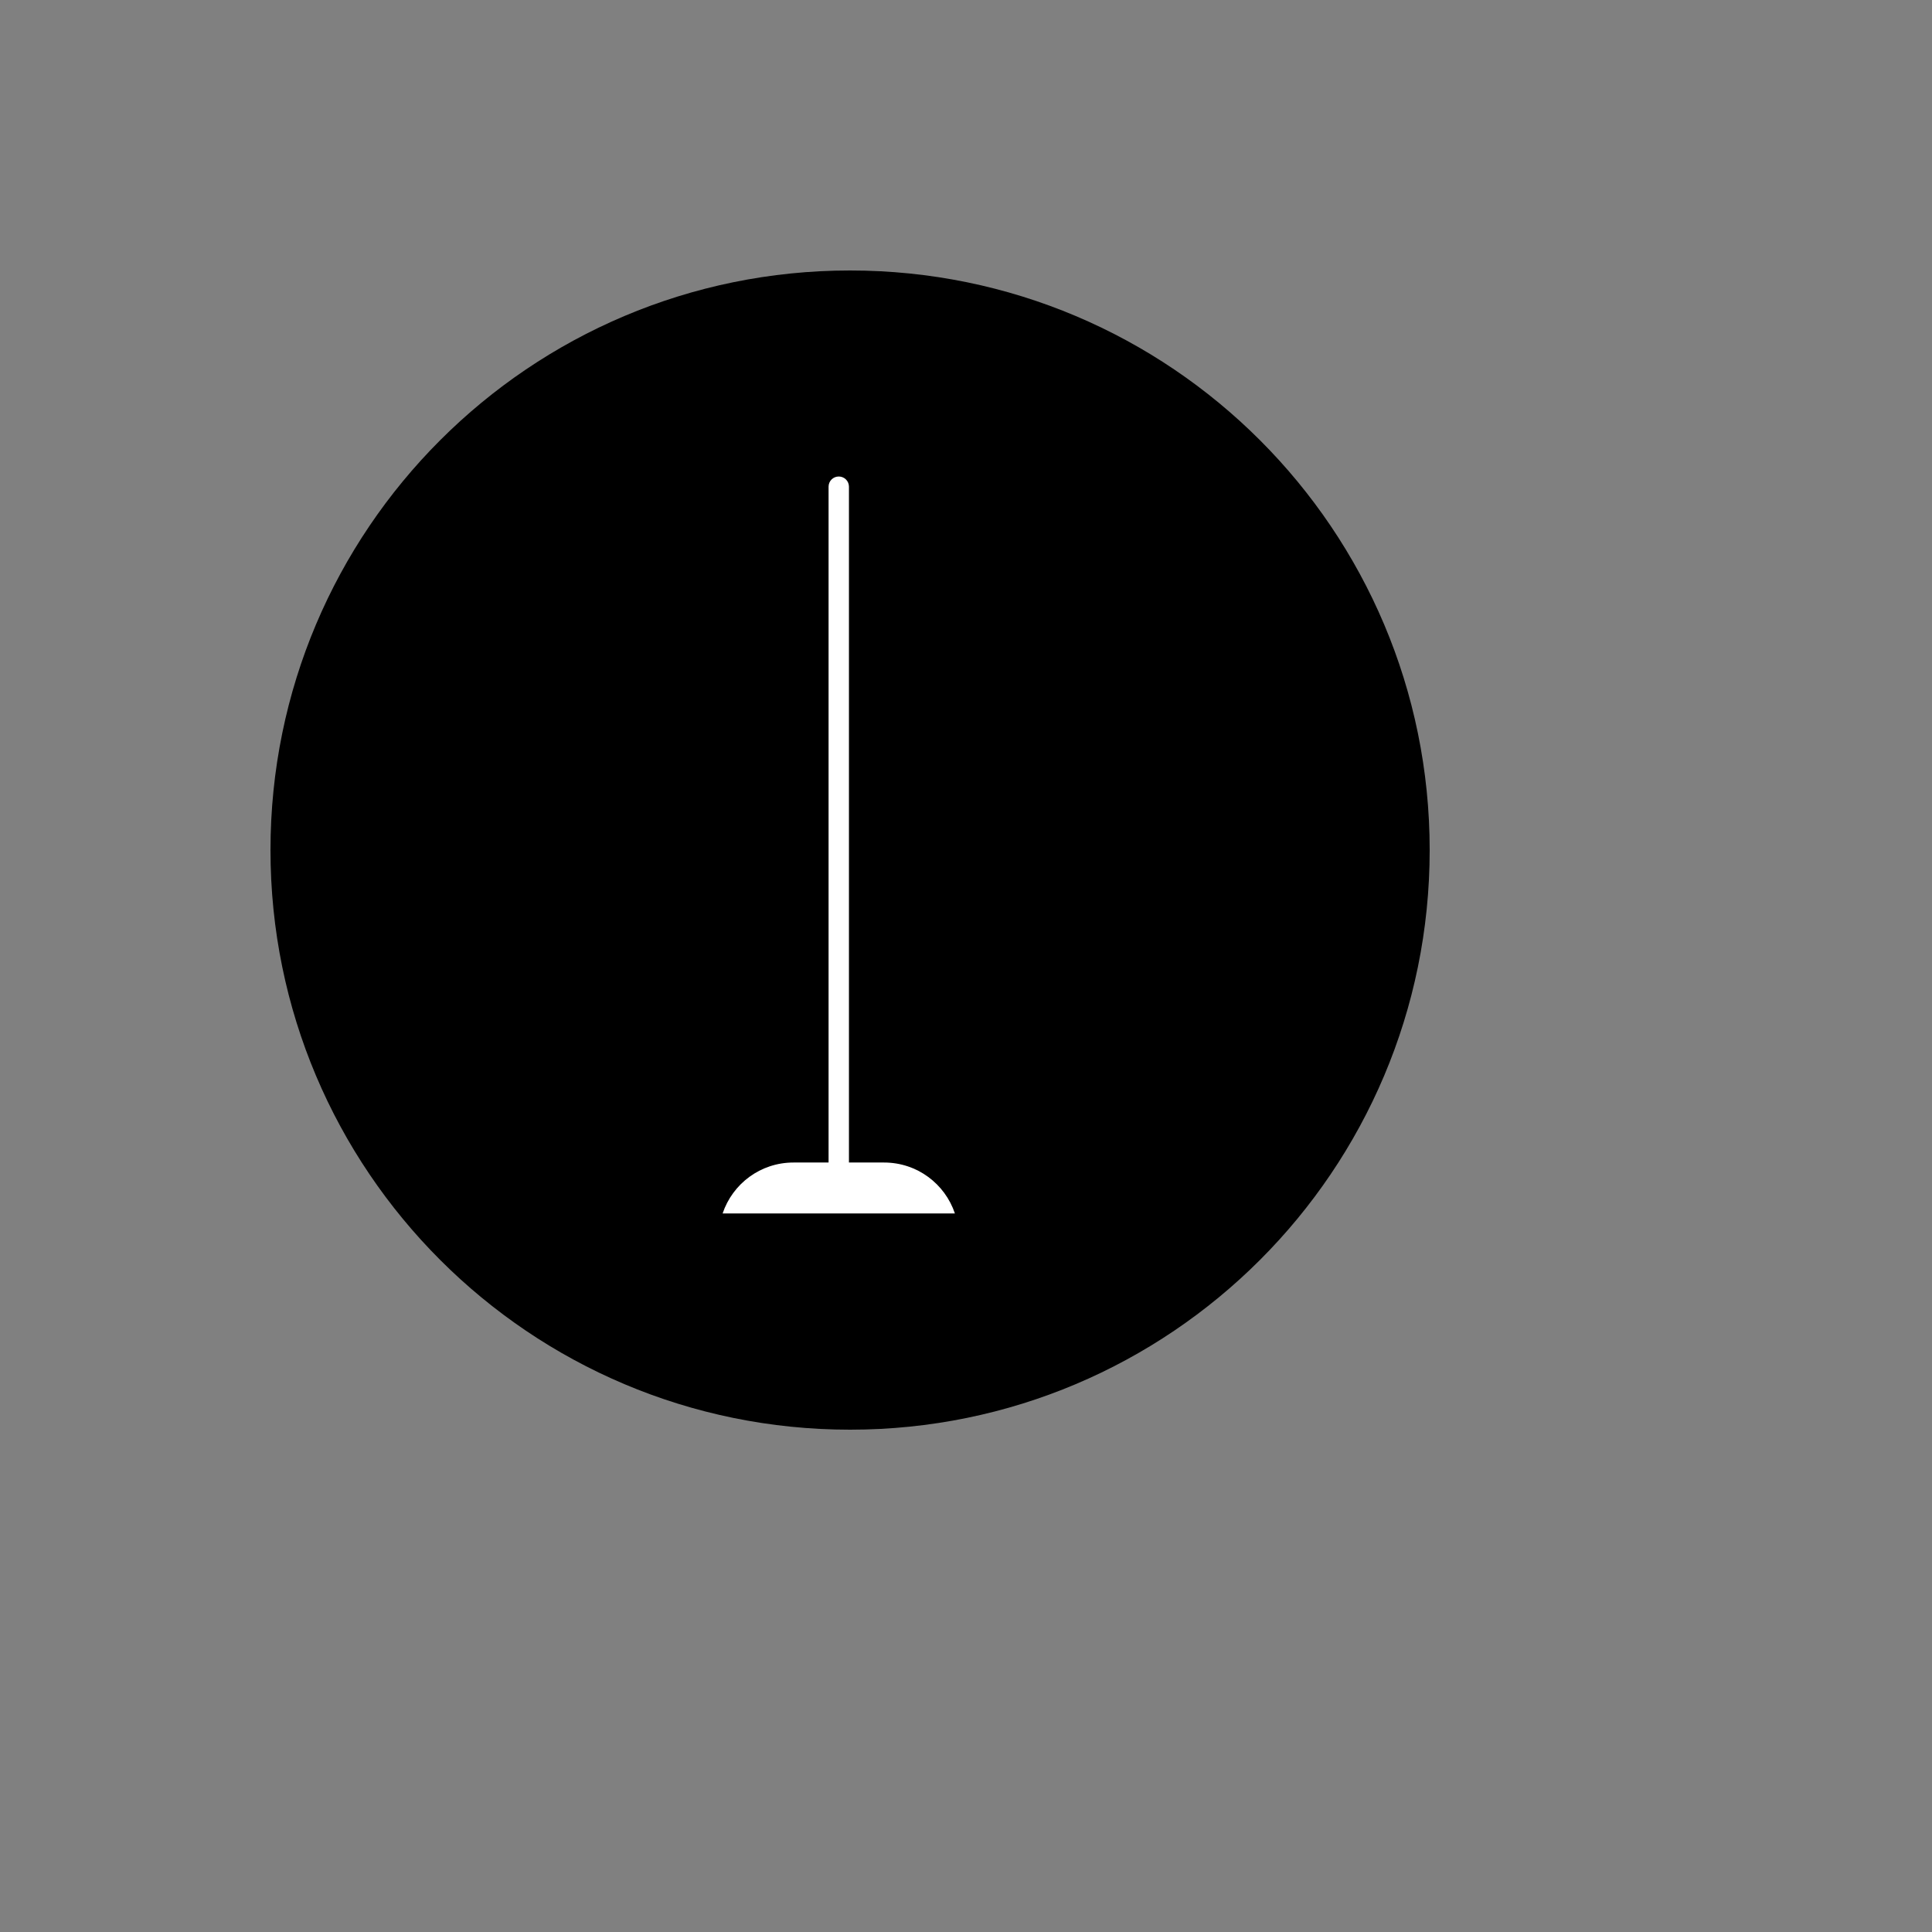 <svg xmlns="http://www.w3.org/2000/svg" version="1.1" xmlns:xlink="http://www.w3.org/1999/xlink" width="100%" height="100%" id="svgWorkerArea" viewBox="-25 -25 625 625" xmlns:idraw="https://idraw.muisca.co" style="background: white;"><rect x="-25" y="-25" width="625" height="625" fill="#808080" stroke="none"/><defs id="defsdoc"><pattern id="patternBool" x="0" y="0" width="10" height="10" patternUnits="userSpaceOnUse" patternTransform="rotate(35)"><circle cx="5" cy="5" r="4" style="stroke: none;fill: #ff000070;"></circle></pattern></defs><g id="fileImp-339533741" class="cosito"><path id="circleImp-157430483" class="grouped" d="M62.5 250C62.5 146.409 146.409 62.5 250 62.5 353.591 62.5 437.5 146.409 437.5 250 437.5 353.591 353.591 437.5 250 437.5 146.409 437.5 62.5 353.591 62.5 250 62.5 250 62.5 250 62.5 250"></path><path id="pathImp-3401149" class="grouped" d="M312.036 139.404C312.036 139.404 247.07 139.404 247.07 139.404 247.07 139.404 247.07 169.58 247.07 169.58 247.07 169.58 312.036 169.58 312.036 169.58 312.036 169.58 329.541 154.492 329.541 154.492 329.541 154.492 312.036 139.404 312.036 139.404"></path><path id="pathImp-302907223" class="grouped" d="M185.254 203.125C185.254 203.125 245.166 203.125 245.166 203.125 245.166 203.125 245.166 172.949 245.166 172.949 245.166 172.949 185.254 172.949 185.254 172.949 185.254 172.949 167.236 188.037 167.236 188.037 167.236 188.037 185.254 203.125 185.254 203.125"></path><path id="pathImp-661238180" class="grouped" style="fill:#fff; " d="M249.634 352.905C249.634 354.736 248.169 356.201 246.338 356.201 244.507 356.201 243.042 354.736 243.042 352.905 243.042 352.905 243.042 132.446 243.042 132.446 243.042 130.615 244.507 129.15 246.338 129.15 248.169 129.15 249.634 130.615 249.634 132.446 249.634 132.446 249.634 352.905 249.634 352.905 249.634 352.905 249.634 352.905 249.634 352.905"></path><path id="pathImp-539466790" class="grouped" style="fill:#fff; fill:#fff; " d="M283.911 367.554C280.688 357.959 271.68 351.074 260.986 351.074 260.986 351.074 231.689 351.074 231.689 351.074 220.996 351.074 211.987 357.959 208.765 367.554 208.765 367.554 283.911 367.554 283.911 367.554 283.911 367.554 283.911 367.554 283.911 367.554"></path></g></svg>